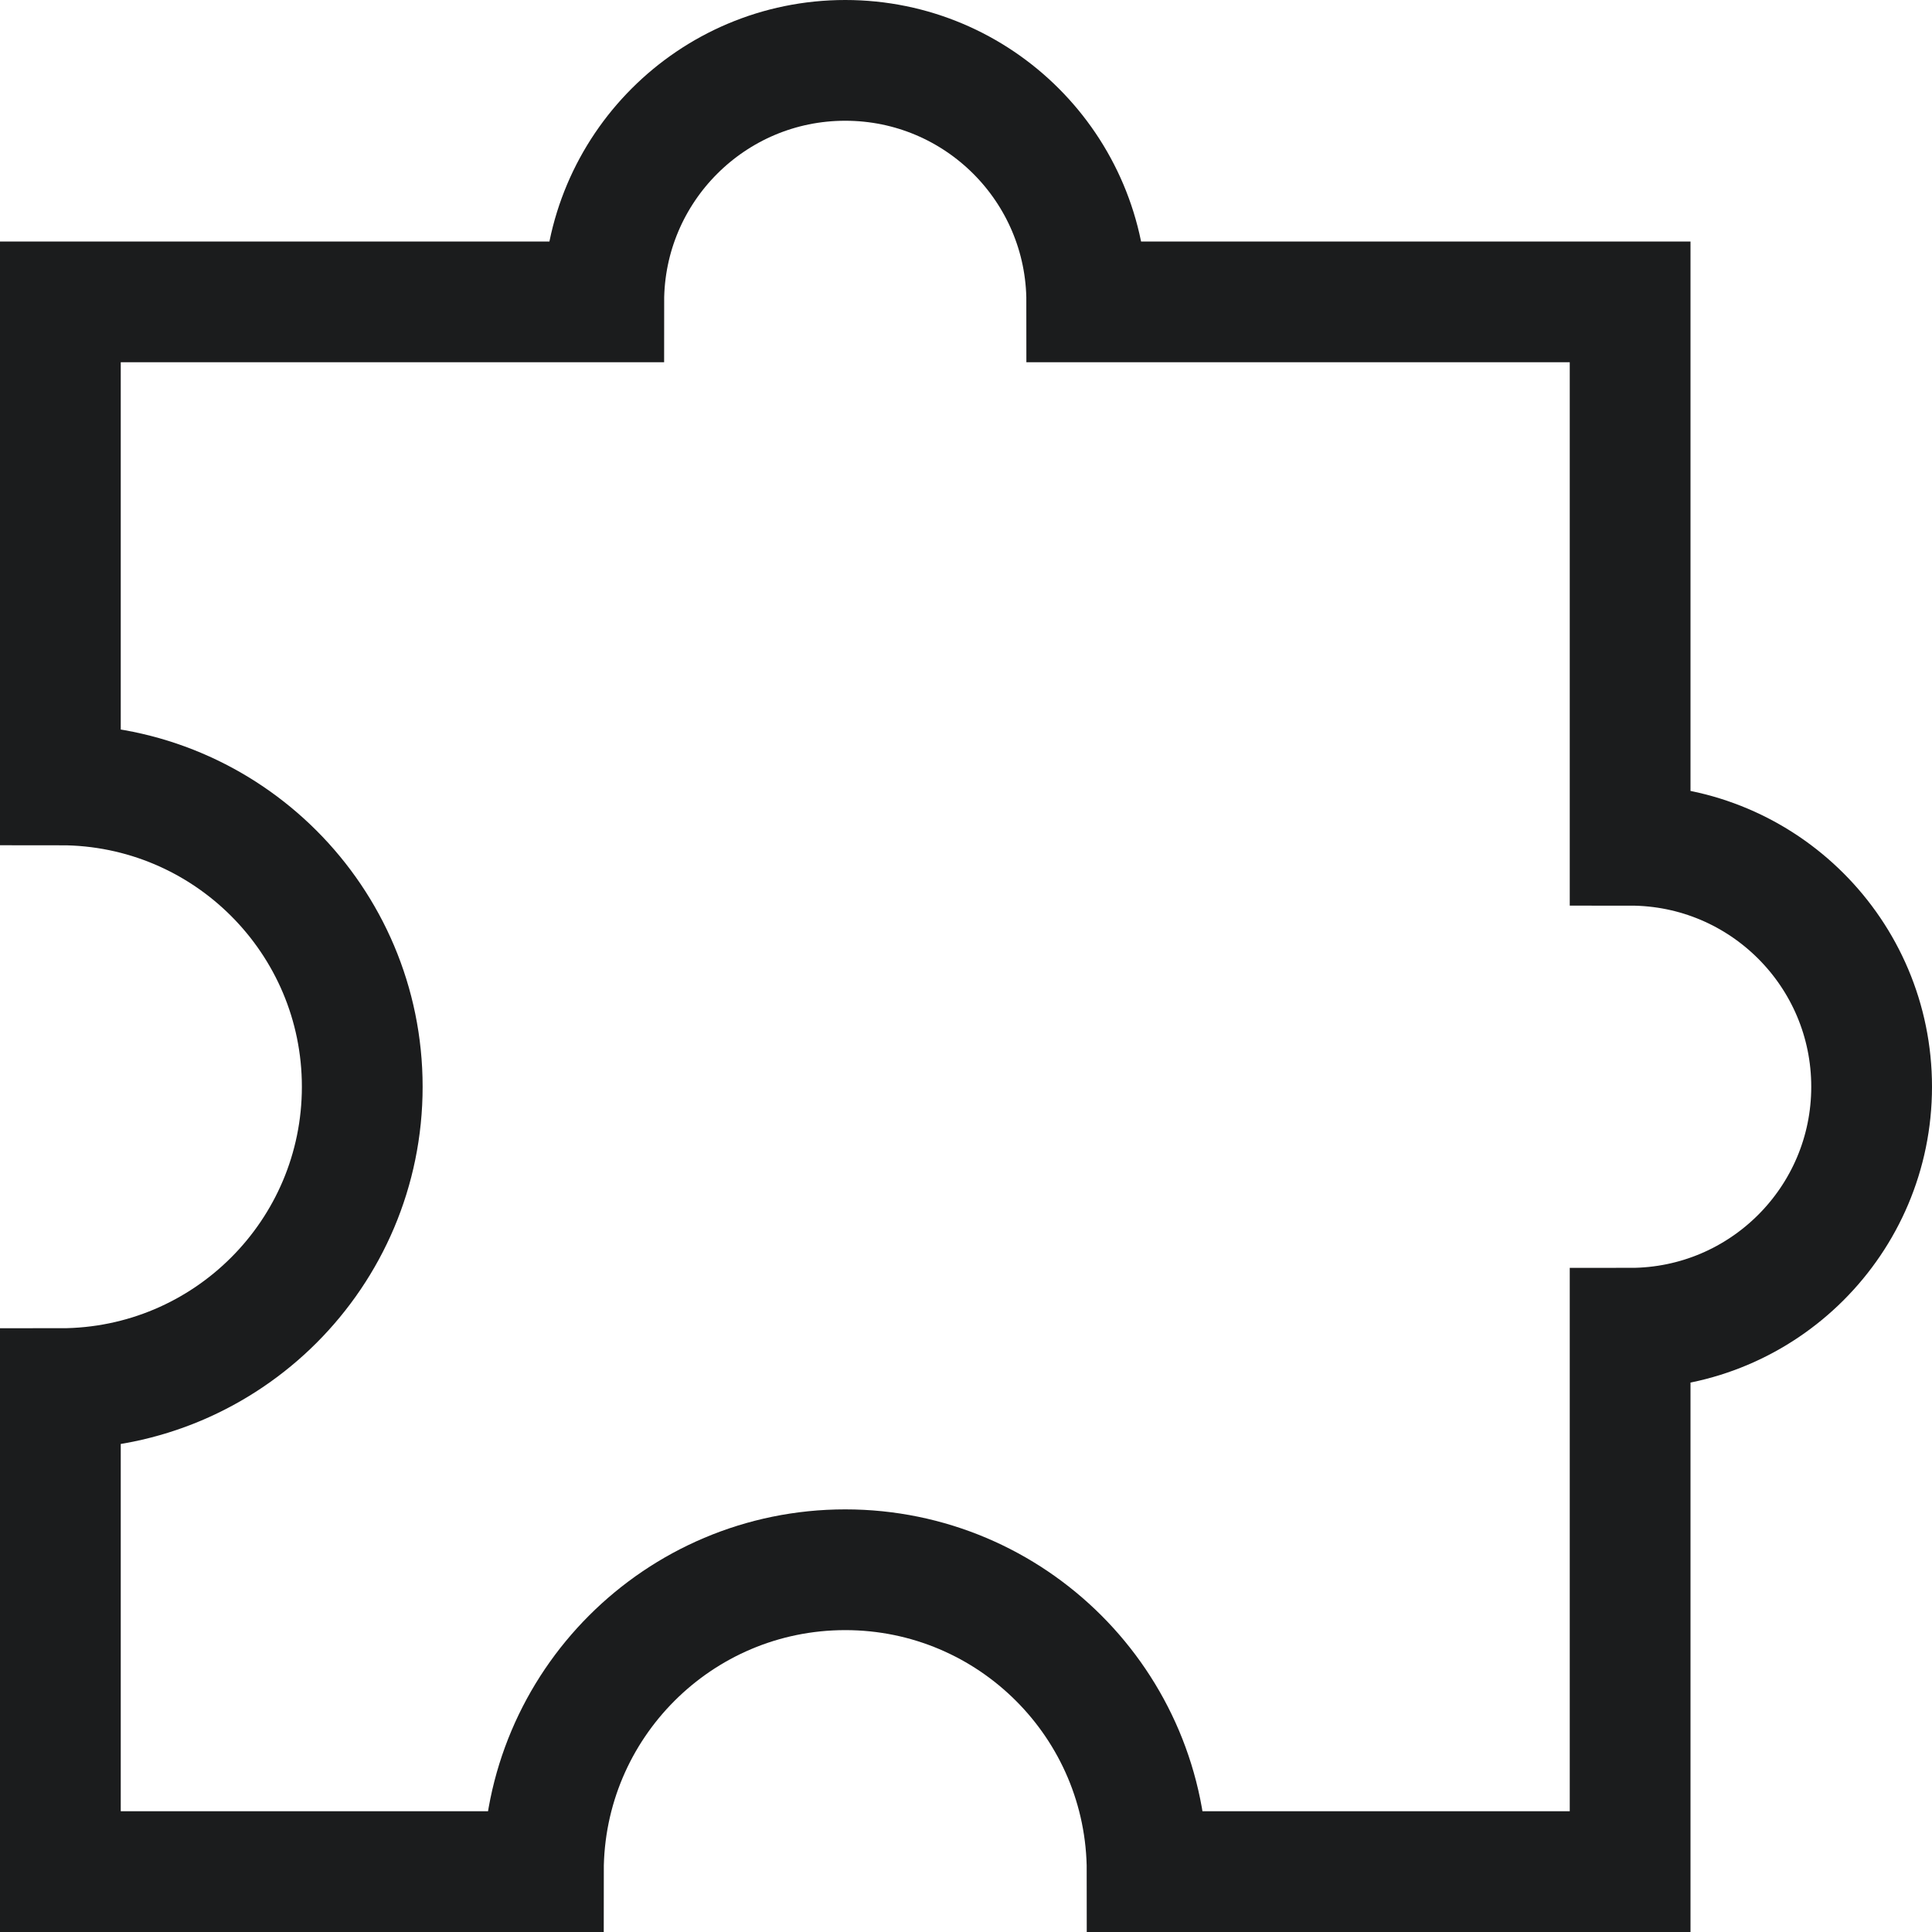 <svg viewBox="0 0 32 32" height="32" width="32" xmlns="http://www.w3.org/2000/svg"><title>32 puzzle 10</title><g class="nc-icon-wrapper" fill="#1b1c1d" stroke-miterlimit="10"><path stroke-linejoin="miter" transform="translate(0, 0)" d="M27,14V5h-9 c0-2.209-1.791-4-4-4s-4,1.791-4,4H1v8c2.761,0,5,2.239,5,5s-2.239,5-5,5v8h8c0-2.761,2.239-5,5-5s5,2.239,5,5h8v-9 c2.209,0,4-1.791,4-4C31,15.791,29.209,14,27,14z" stroke-linecap="square" stroke-width="2" stroke="#1b1c1d" fill="none"></path></g></svg>